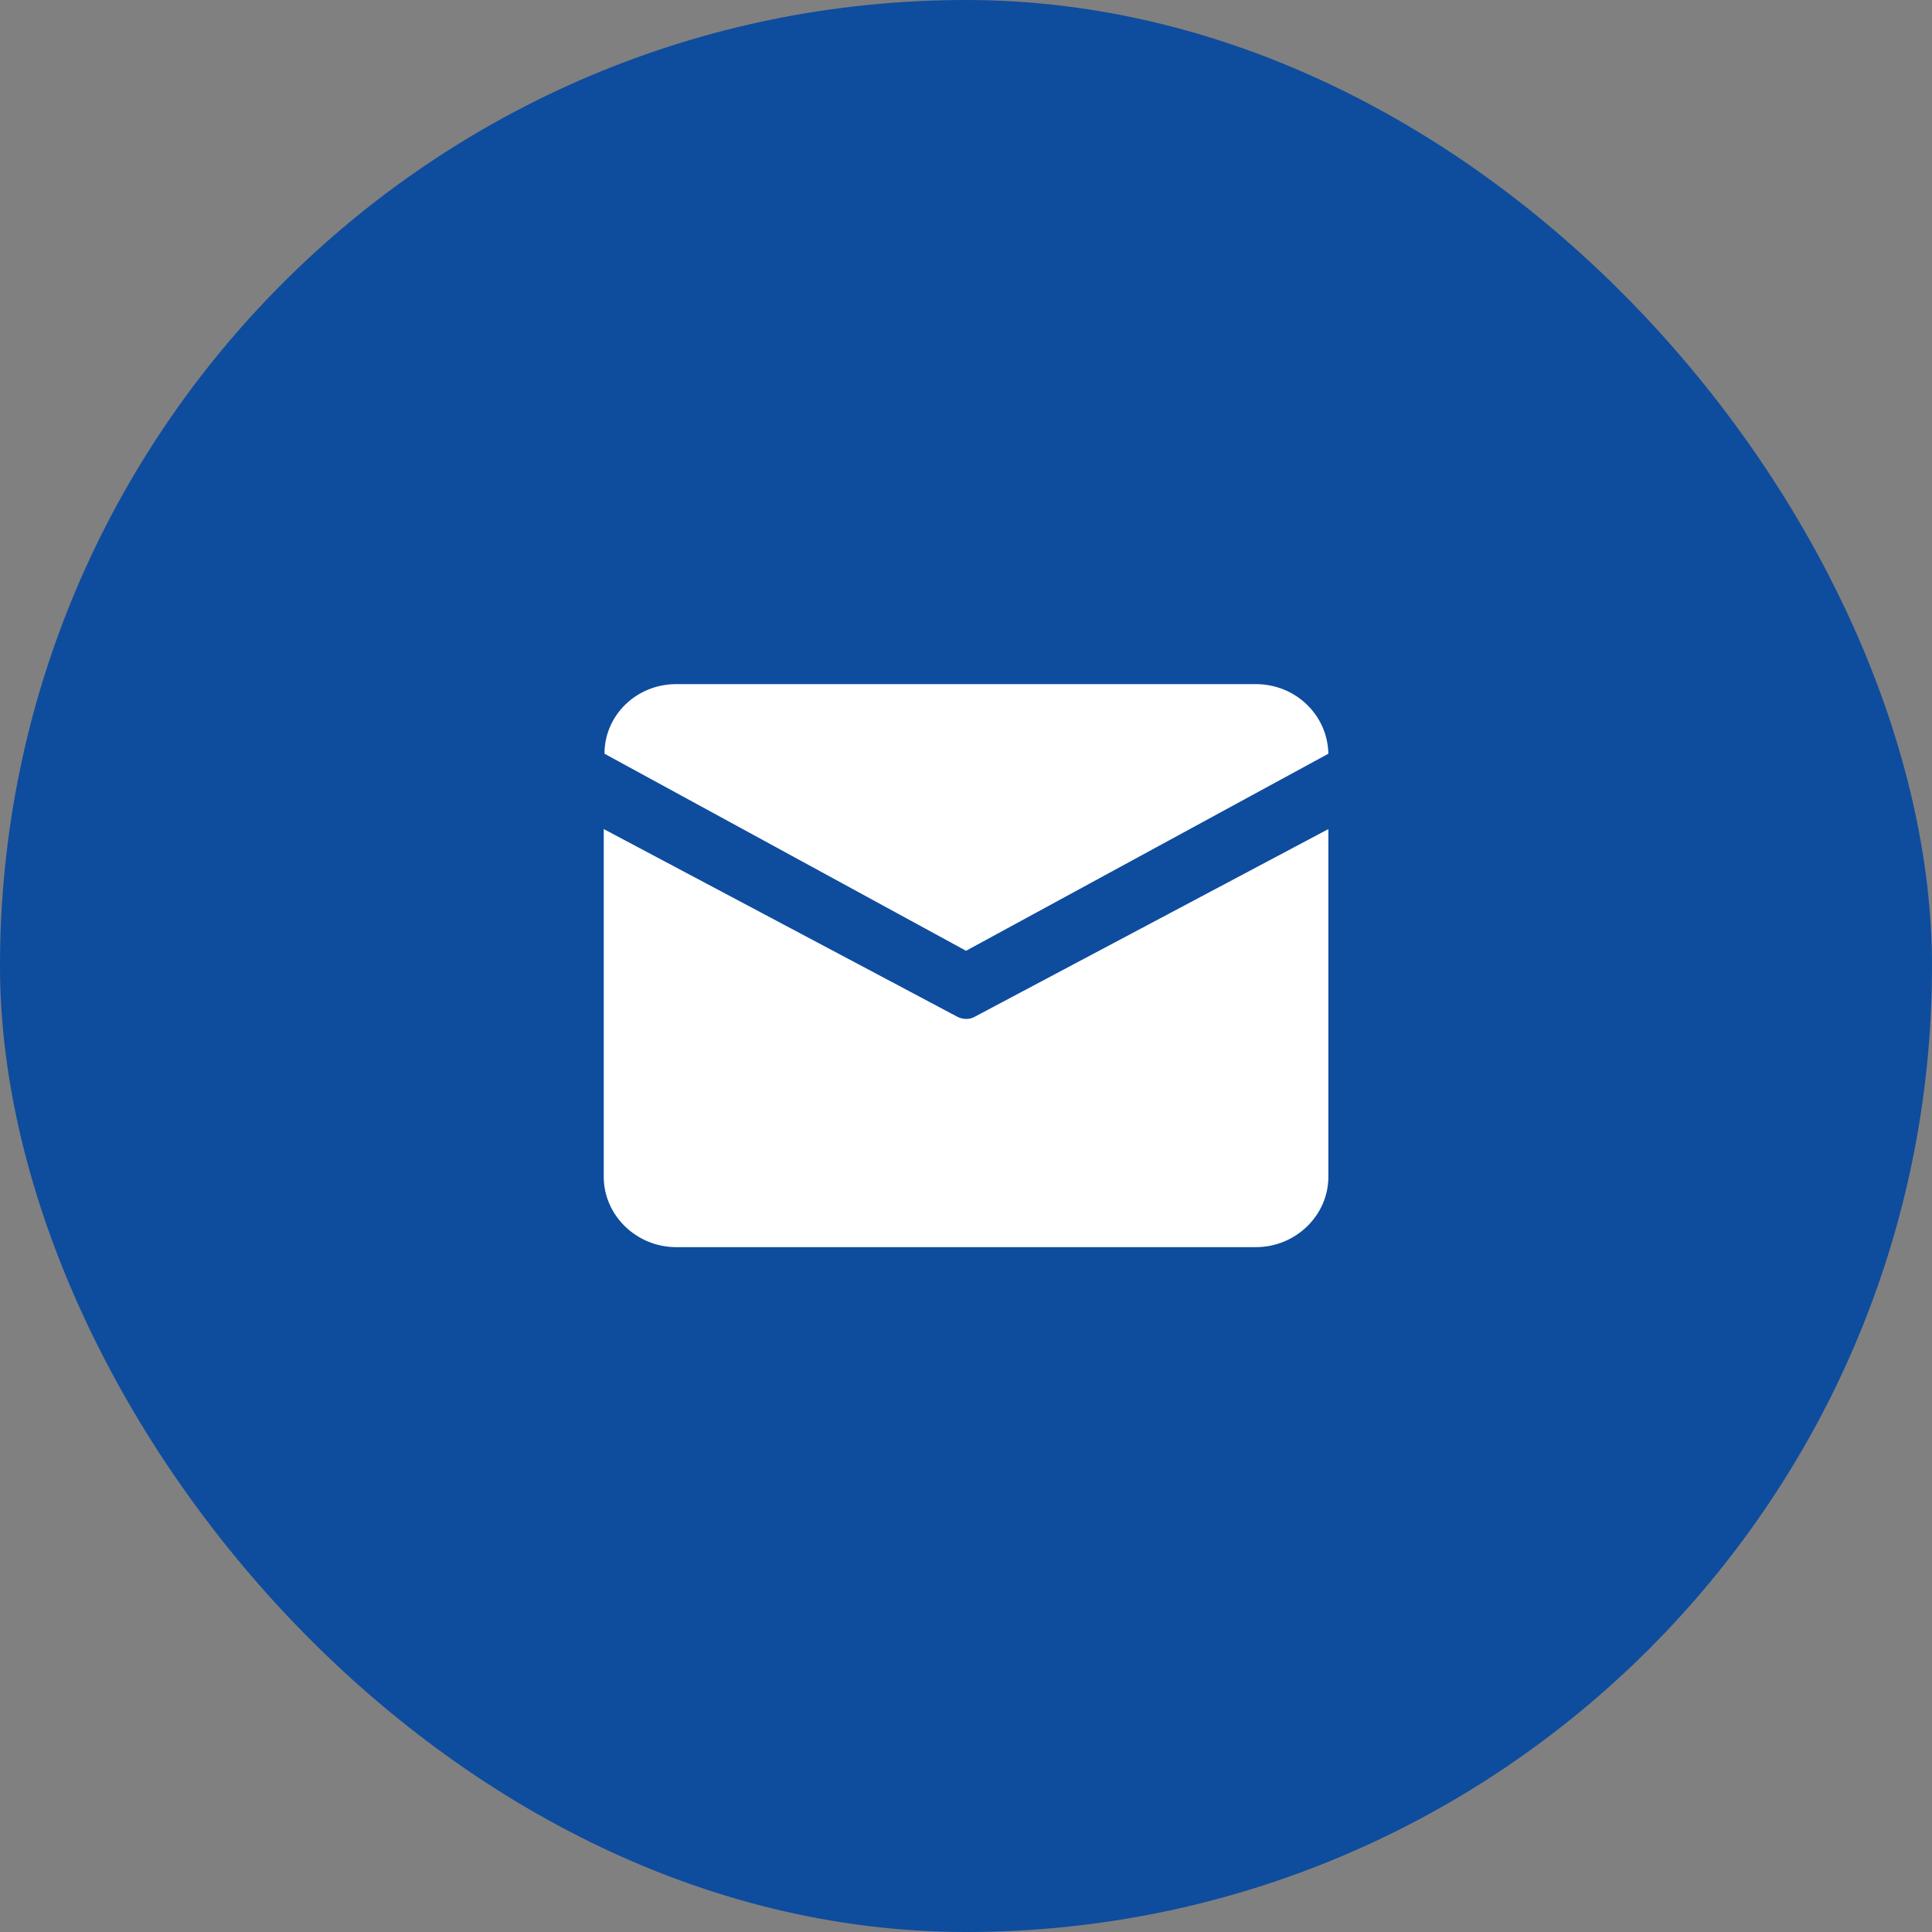 <svg width="48" height="48" viewBox="0 0 48 48" fill="none" xmlns="http://www.w3.org/2000/svg">
<rect x="0" y="0" width="48" height="48" fill="#808080" stroke="none"/>
<rect width="48" height="48" rx="24" fill="#0E4C9E"/>
<g clip-path="url(#clip0_428_5114)">
<path d="M16.8 16.997H31.202C32.193 16.997 32.985 17.771 33.003 18.726L24.001 23.622L15.018 18.726C15.018 17.771 15.81 16.997 16.8 16.997ZM15 20.598V29.239C15 30.193 15.81 30.985 16.8 30.985H31.202C32.193 30.985 33.003 30.193 33.003 29.239V20.598L24.217 25.261C24.091 25.333 23.929 25.333 23.785 25.261L15 20.598V20.598Z" fill="white"/>
</g>
<defs>
<clipPath id="clip0_428_5114">
<rect width="18" height="18" fill="white" transform="translate(15 15)"/>
</clipPath>
</defs>
</svg>
